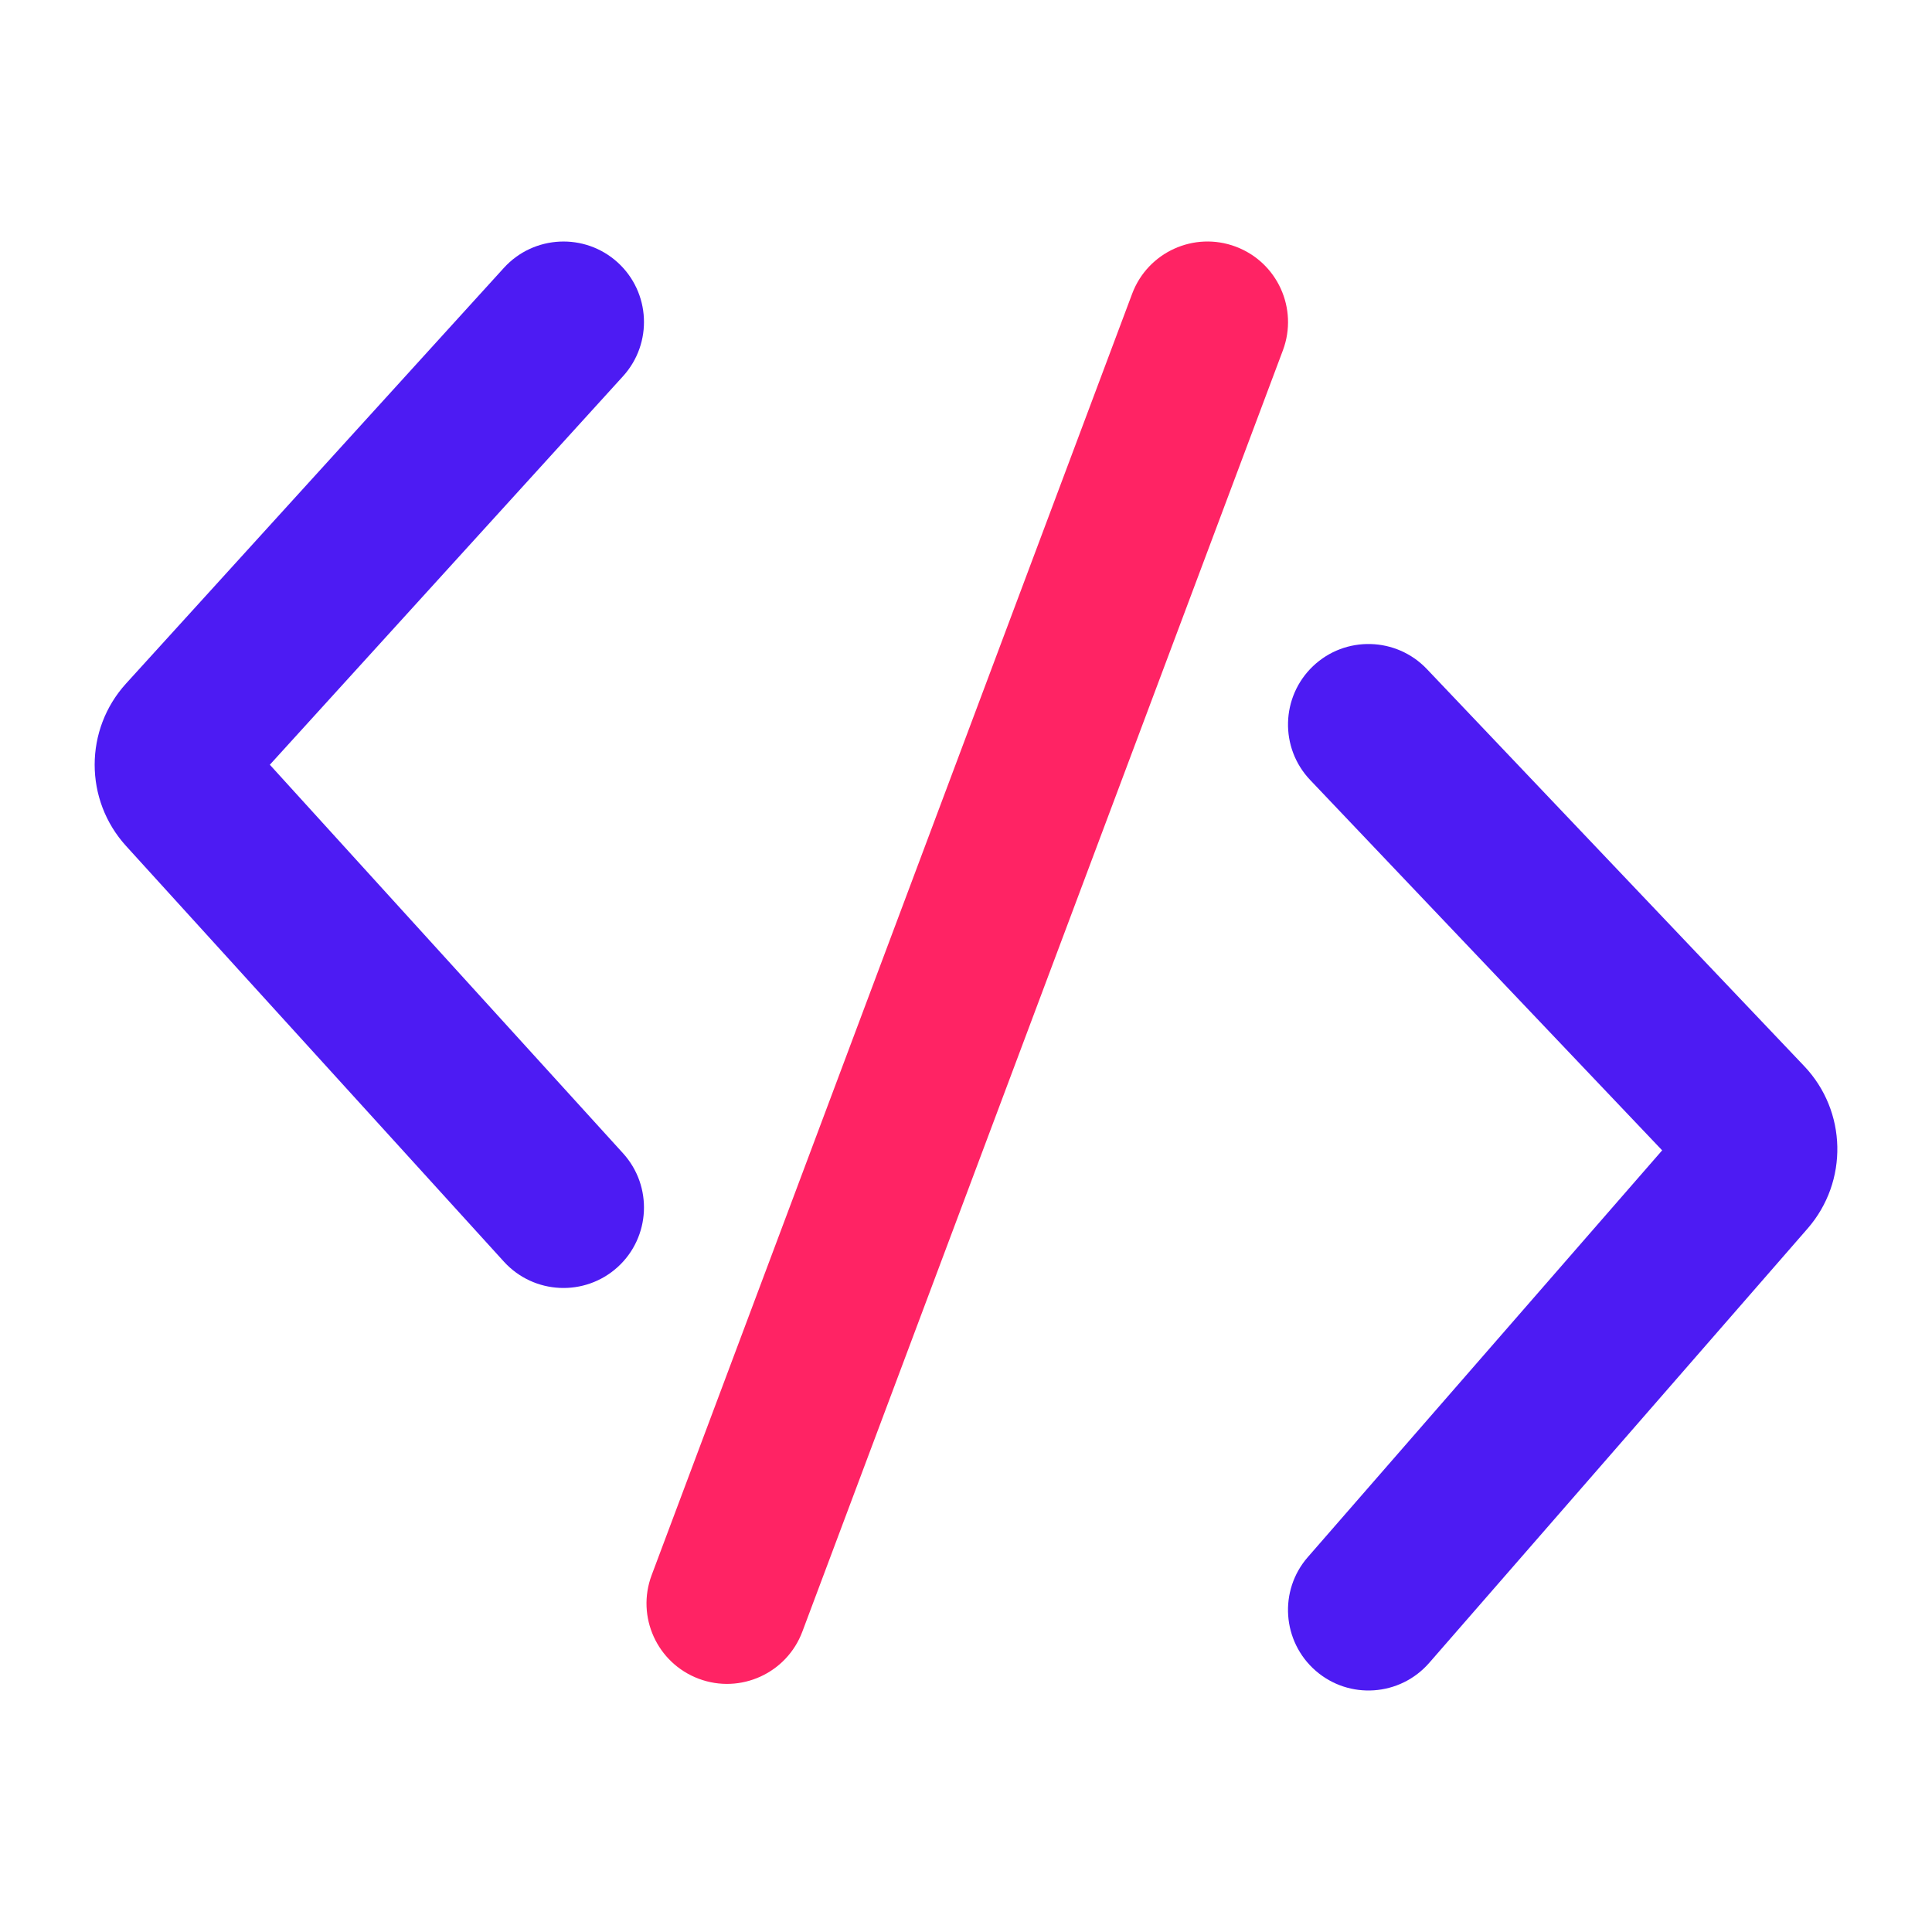 <svg width="24" height="24" viewBox="0 0 24 24" fill="none" xmlns="http://www.w3.org/2000/svg">
<path fill-rule="evenodd" clip-rule="evenodd" d="M7.673 3.26C8.081 3.632 8.111 4.264 7.74 4.673L3.352 9.5L7.74 14.327C8.111 14.736 8.081 15.368 7.673 15.74C7.264 16.111 6.632 16.081 6.26 15.673L1.566 10.509L2.306 9.836L1.566 10.509C1.046 9.937 1.046 9.063 1.566 8.491L6.26 3.327C6.632 2.919 7.264 2.889 7.673 3.26Z" fill="#4D1BF3"/>
<path fill-rule="evenodd" clip-rule="evenodd" d="M16.311 8.275C16.711 7.895 17.344 7.911 17.725 8.311L22.411 13.242C22.945 13.803 22.963 14.677 22.455 15.261L17.754 20.657C17.391 21.073 16.759 21.117 16.343 20.754C15.927 20.391 15.883 19.759 16.246 19.343L20.648 14.29L16.275 9.689C15.895 9.289 15.911 8.656 16.311 8.275Z" fill="#4D1BF3"/>
<path fill-rule="evenodd" clip-rule="evenodd" d="M15.351 3.064C15.868 3.258 16.13 3.834 15.937 4.351L9.967 20.269C9.773 20.786 9.197 21.048 8.68 20.854C8.163 20.66 7.901 20.084 8.095 19.567L14.064 3.649C14.258 3.132 14.834 2.87 15.351 3.064Z" fill="#ff2364"/>
</svg>
